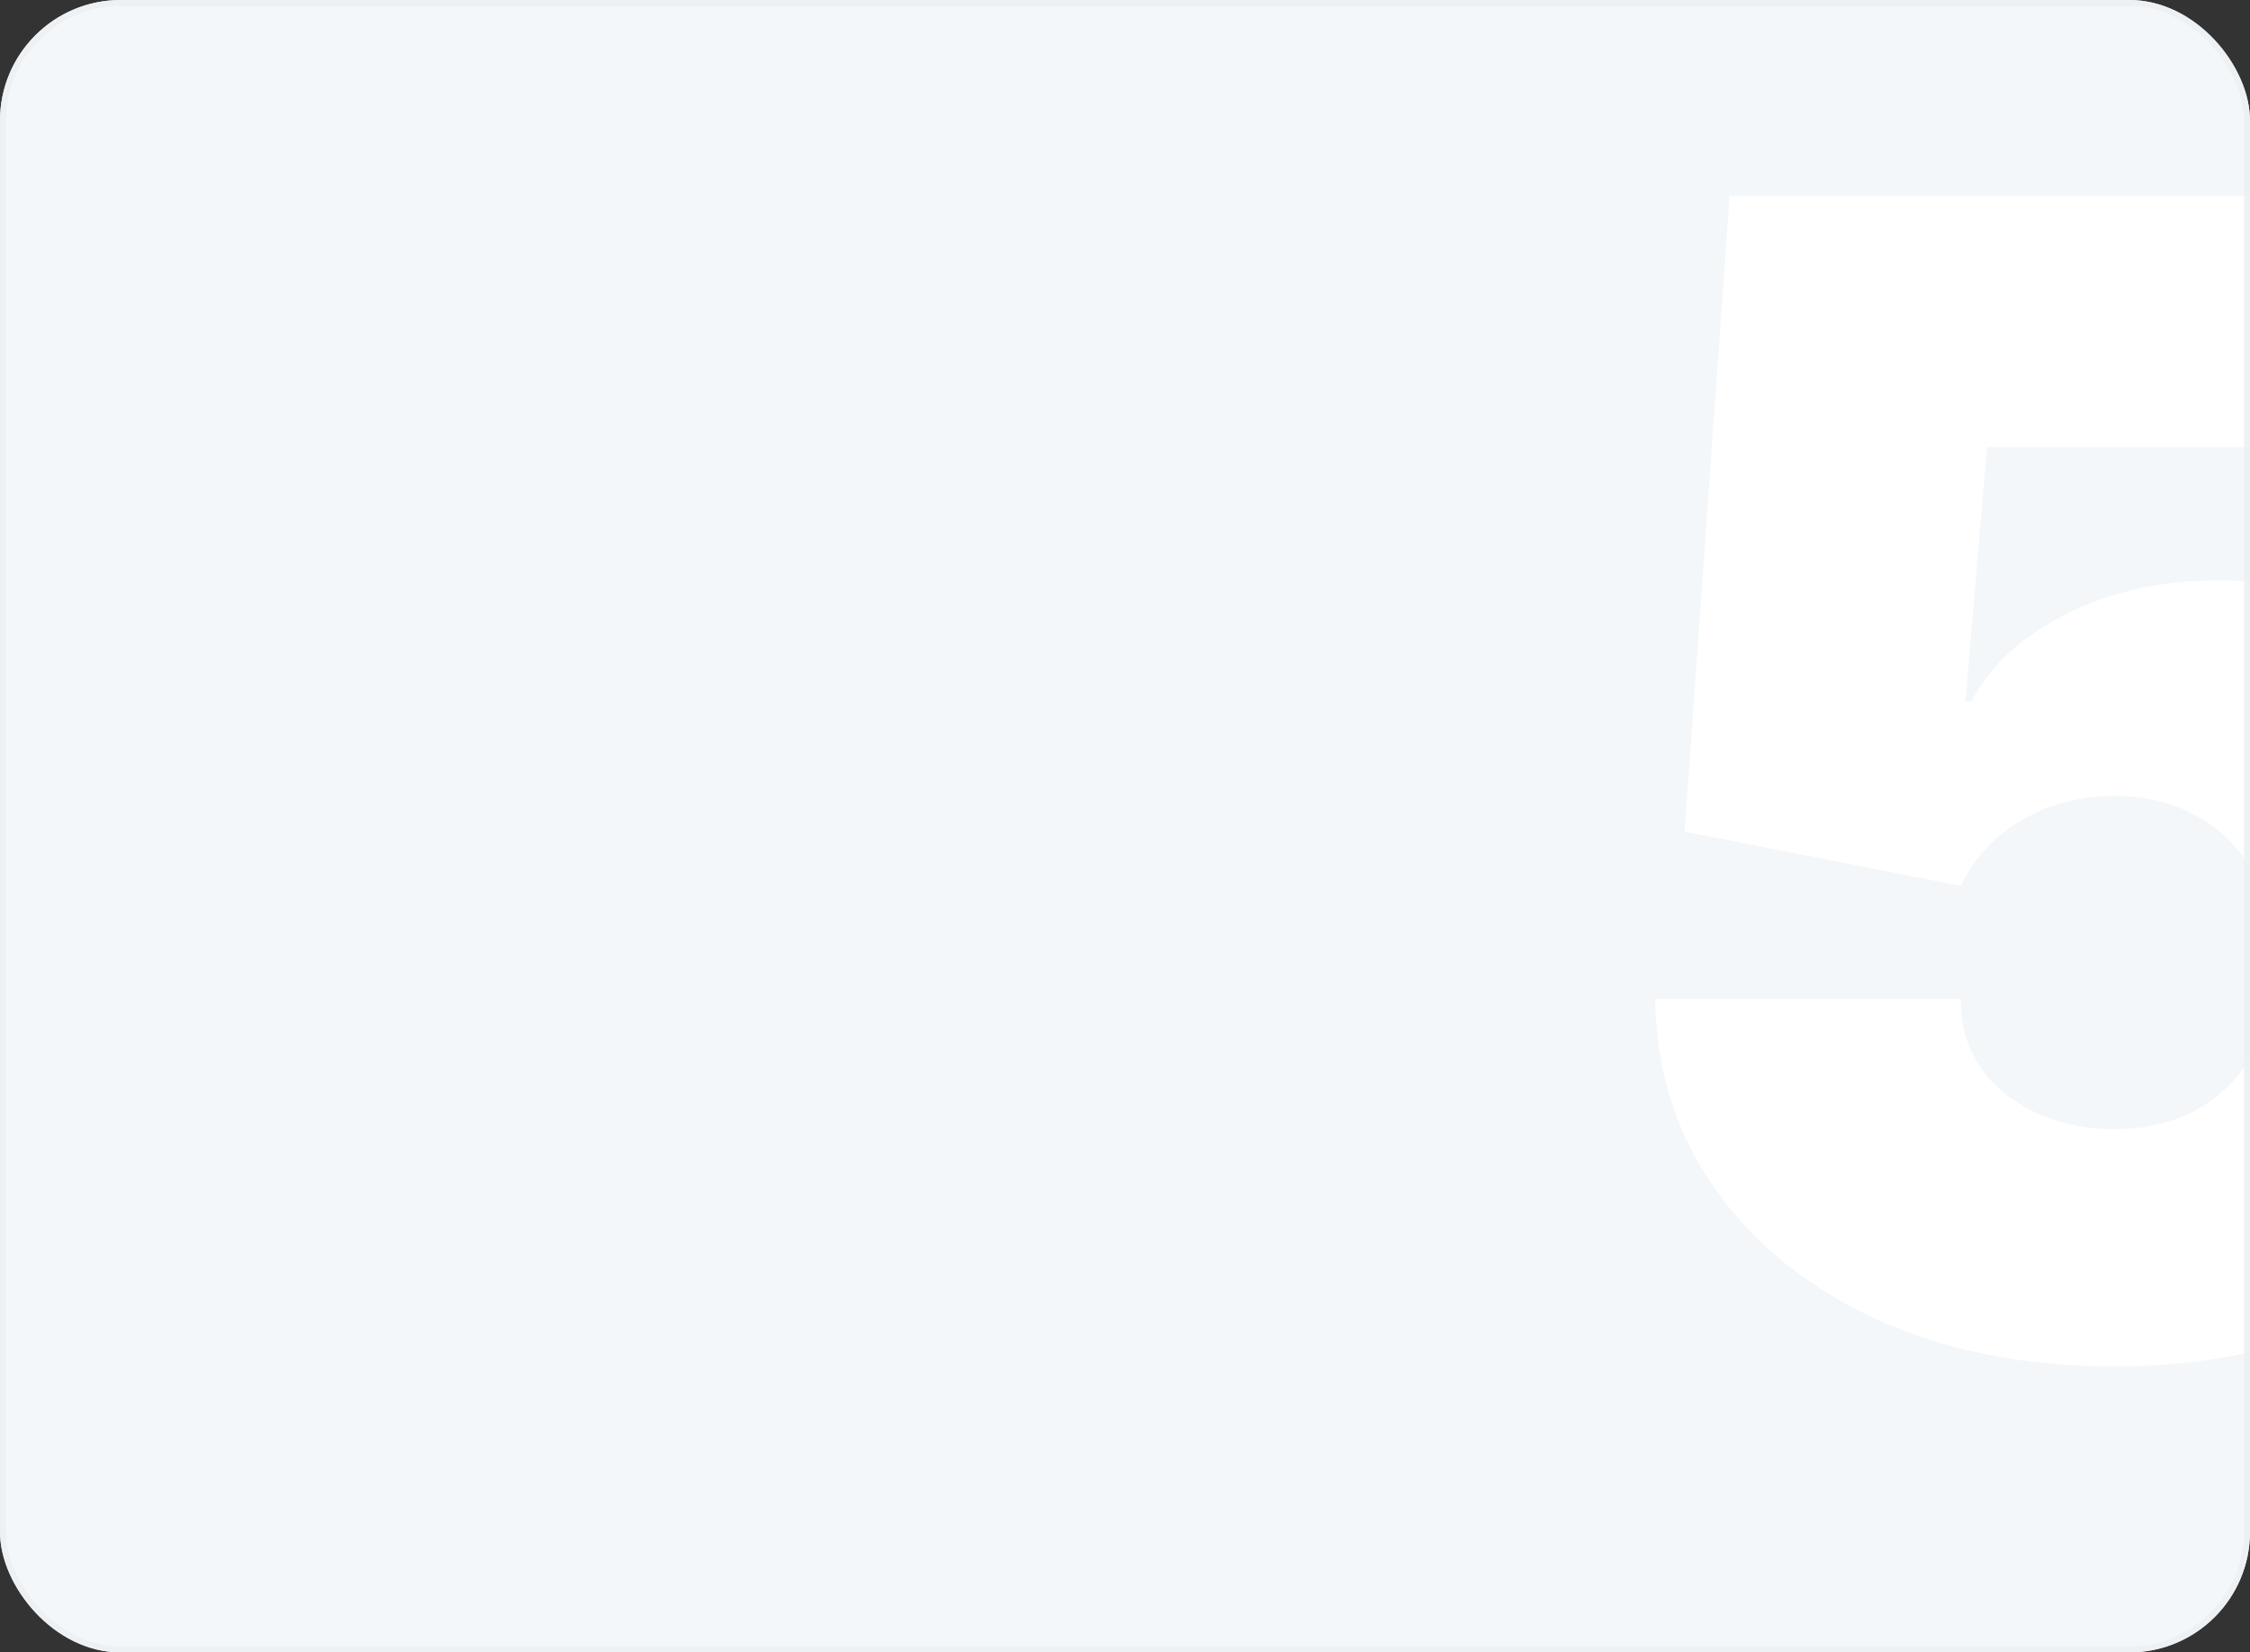<?xml version="1.0" encoding="UTF-8"?> <svg xmlns="http://www.w3.org/2000/svg" width="373" height="274" viewBox="0 0 373 274" fill="none"><rect x="0" y="0" width="373" height="274" fill="#333333" stroke="none"/><g clip-path="url(#clip0_106_1627)"><rect width="373" height="274" rx="20" fill="#F4F7F9"></rect><path d="M350.487 226.571C335.749 226.571 322.682 224 311.285 218.859C299.889 213.632 290.935 206.434 284.423 197.266C277.91 188.097 274.569 177.558 274.397 165.647H325.038C325.038 172.245 327.523 177.515 332.493 181.456C337.549 185.312 343.547 187.24 350.487 187.24C355.8 187.24 360.427 186.126 364.369 183.898C368.396 181.585 371.524 178.372 373.751 174.259C376.065 170.146 377.222 165.304 377.222 159.735C377.222 154.079 376.065 149.195 373.751 145.082C371.524 140.884 368.396 137.67 364.369 135.442C360.427 133.129 355.8 131.972 350.487 131.972C344.918 131.972 339.819 133.3 335.192 135.957C330.651 138.613 327.266 142.255 325.038 146.882L279.281 137.884L286.736 32.489H415.524V74.133H329.408L325.809 116.291H326.838C329.837 110.465 335.021 105.666 342.39 101.896C349.759 98.126 358.285 96.24 367.968 96.24C379.364 96.24 389.518 98.897 398.429 104.209C407.341 109.436 414.367 116.72 419.508 126.06C424.735 135.314 427.349 146.025 427.349 158.192C427.349 171.56 424.178 183.384 417.837 193.667C411.497 203.949 402.542 212.004 390.974 217.831C379.492 223.657 365.997 226.571 350.487 226.571Z" fill="white"></path></g><rect x="0.5" y="0.5" width="372" height="273" rx="19.5" stroke="#EDF1F4" stroke-opacity="0.9"></rect><defs><clipPath id="clip0_106_1627"><rect width="373" height="274" rx="20" fill="white"></rect></clipPath></defs></svg> 
